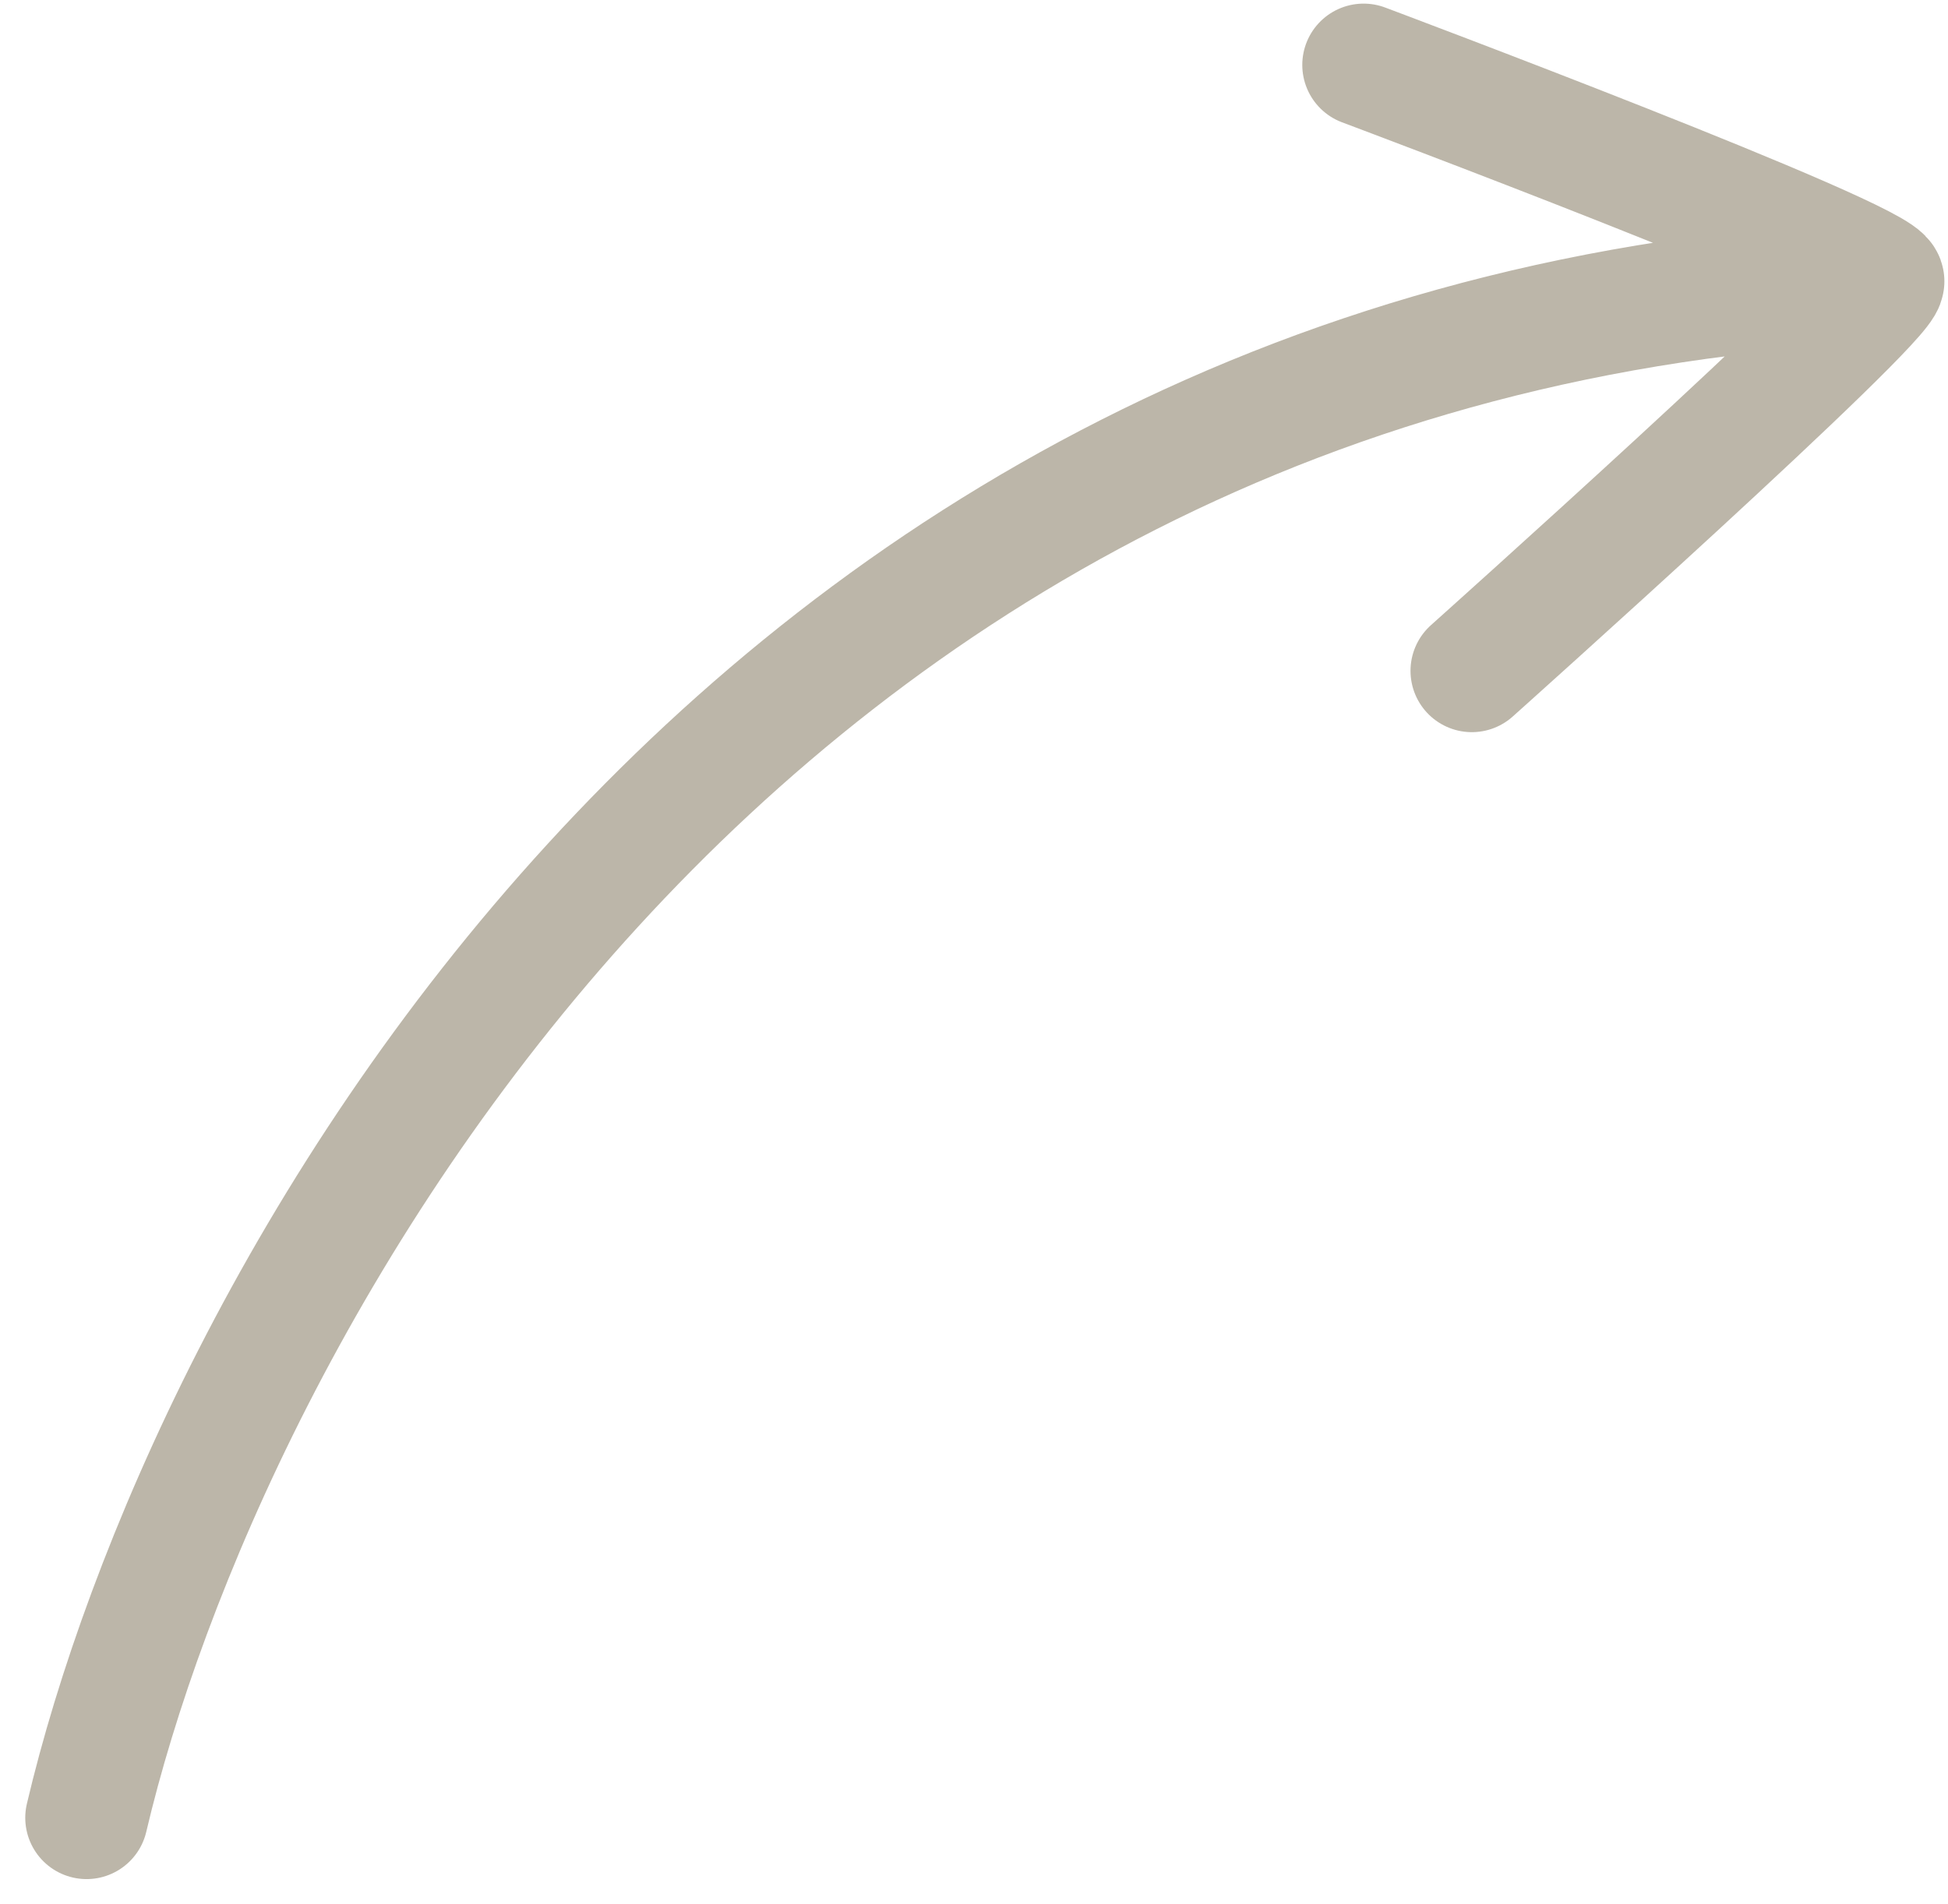 <svg width="45" height="44" viewBox="0 0 45 44" fill="none" xmlns="http://www.w3.org/2000/svg">
<g clip-path="url(#clip0_1247_607)">
<path d="M2 42C4.667 30.667 16.7 7.7 43.5 6.5M43.5 6.5C43.5 7 34 15.5 34 15.5M43.5 6.5C43.5 6 31.5 1.5 31.5 1.5" stroke="#bcb6a9" stroke-width="2.833" stroke-linecap="round"/>
</g>
<defs>
<clipPath id="clip0_1247_607">
<rect width="45" height="44" fill="white" transform="matrix(1 0 0 -1 0 44)"/>
</clipPath>
</defs>
</svg>
